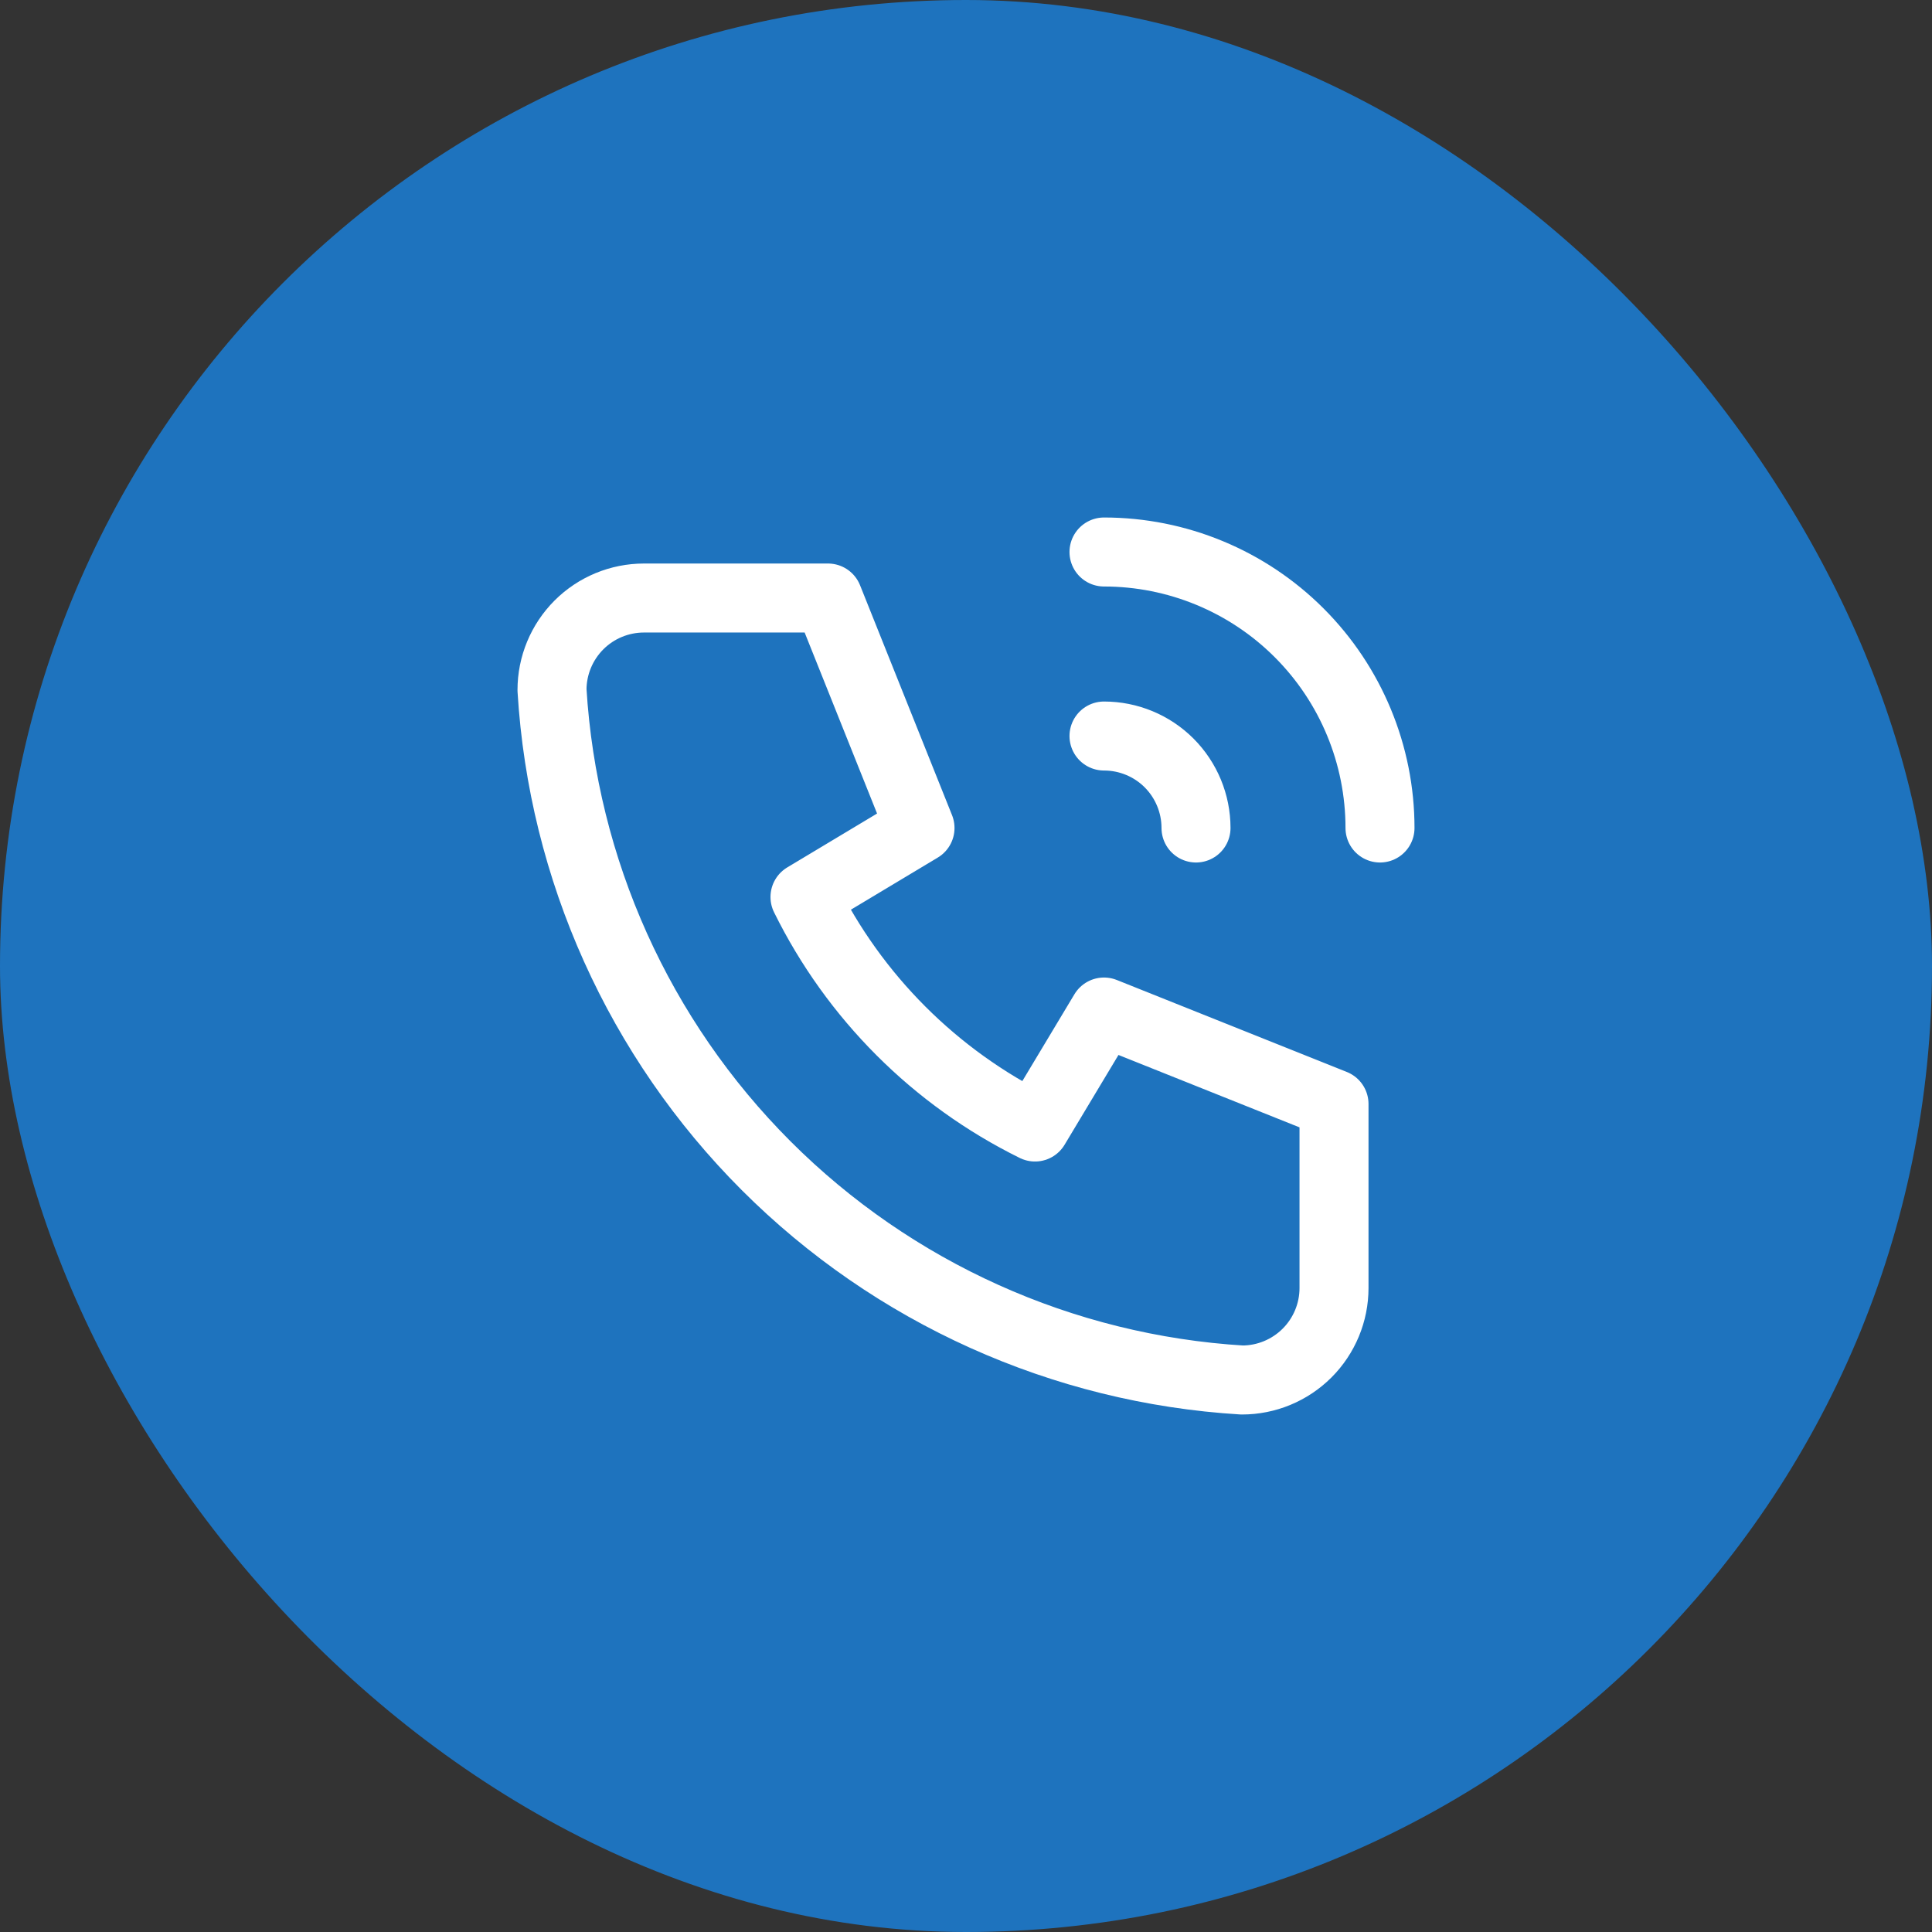 <svg width="56" height="56" viewBox="0 0 56 56" fill="none" xmlns="http://www.w3.org/2000/svg">
<rect x="0" y="0" width="56" height="56" fill="#333333" stroke="none"/>
<rect width="56" height="56" rx="28" fill="#1E73BE"/>
<path d="M18.667 17.334H24L26.667 24L23.333 26C24.761 28.895 27.105 31.239 30 32.667L32 29.334L38.667 32V37.334C38.667 38.041 38.386 38.719 37.886 39.219C37.386 39.719 36.707 40 36 40C30.799 39.684 25.893 37.475 22.209 33.791C18.525 30.107 16.316 25.201 16 20C16 19.293 16.281 18.615 16.781 18.114C17.281 17.614 17.959 17.334 18.667 17.334Z" stroke="white" stroke-width="2" stroke-linecap="round" stroke-linejoin="round"/>
<path d="M32 21.334C32.707 21.334 33.386 21.614 33.886 22.114C34.386 22.615 34.667 23.293 34.667 24" stroke="white" stroke-width="2" stroke-linecap="round" stroke-linejoin="round"/>
<path d="M32 16C34.122 16 36.157 16.843 37.657 18.343C39.157 19.843 40 21.878 40 24" stroke="white" stroke-width="2" stroke-linecap="round" stroke-linejoin="round"/>
</svg>
